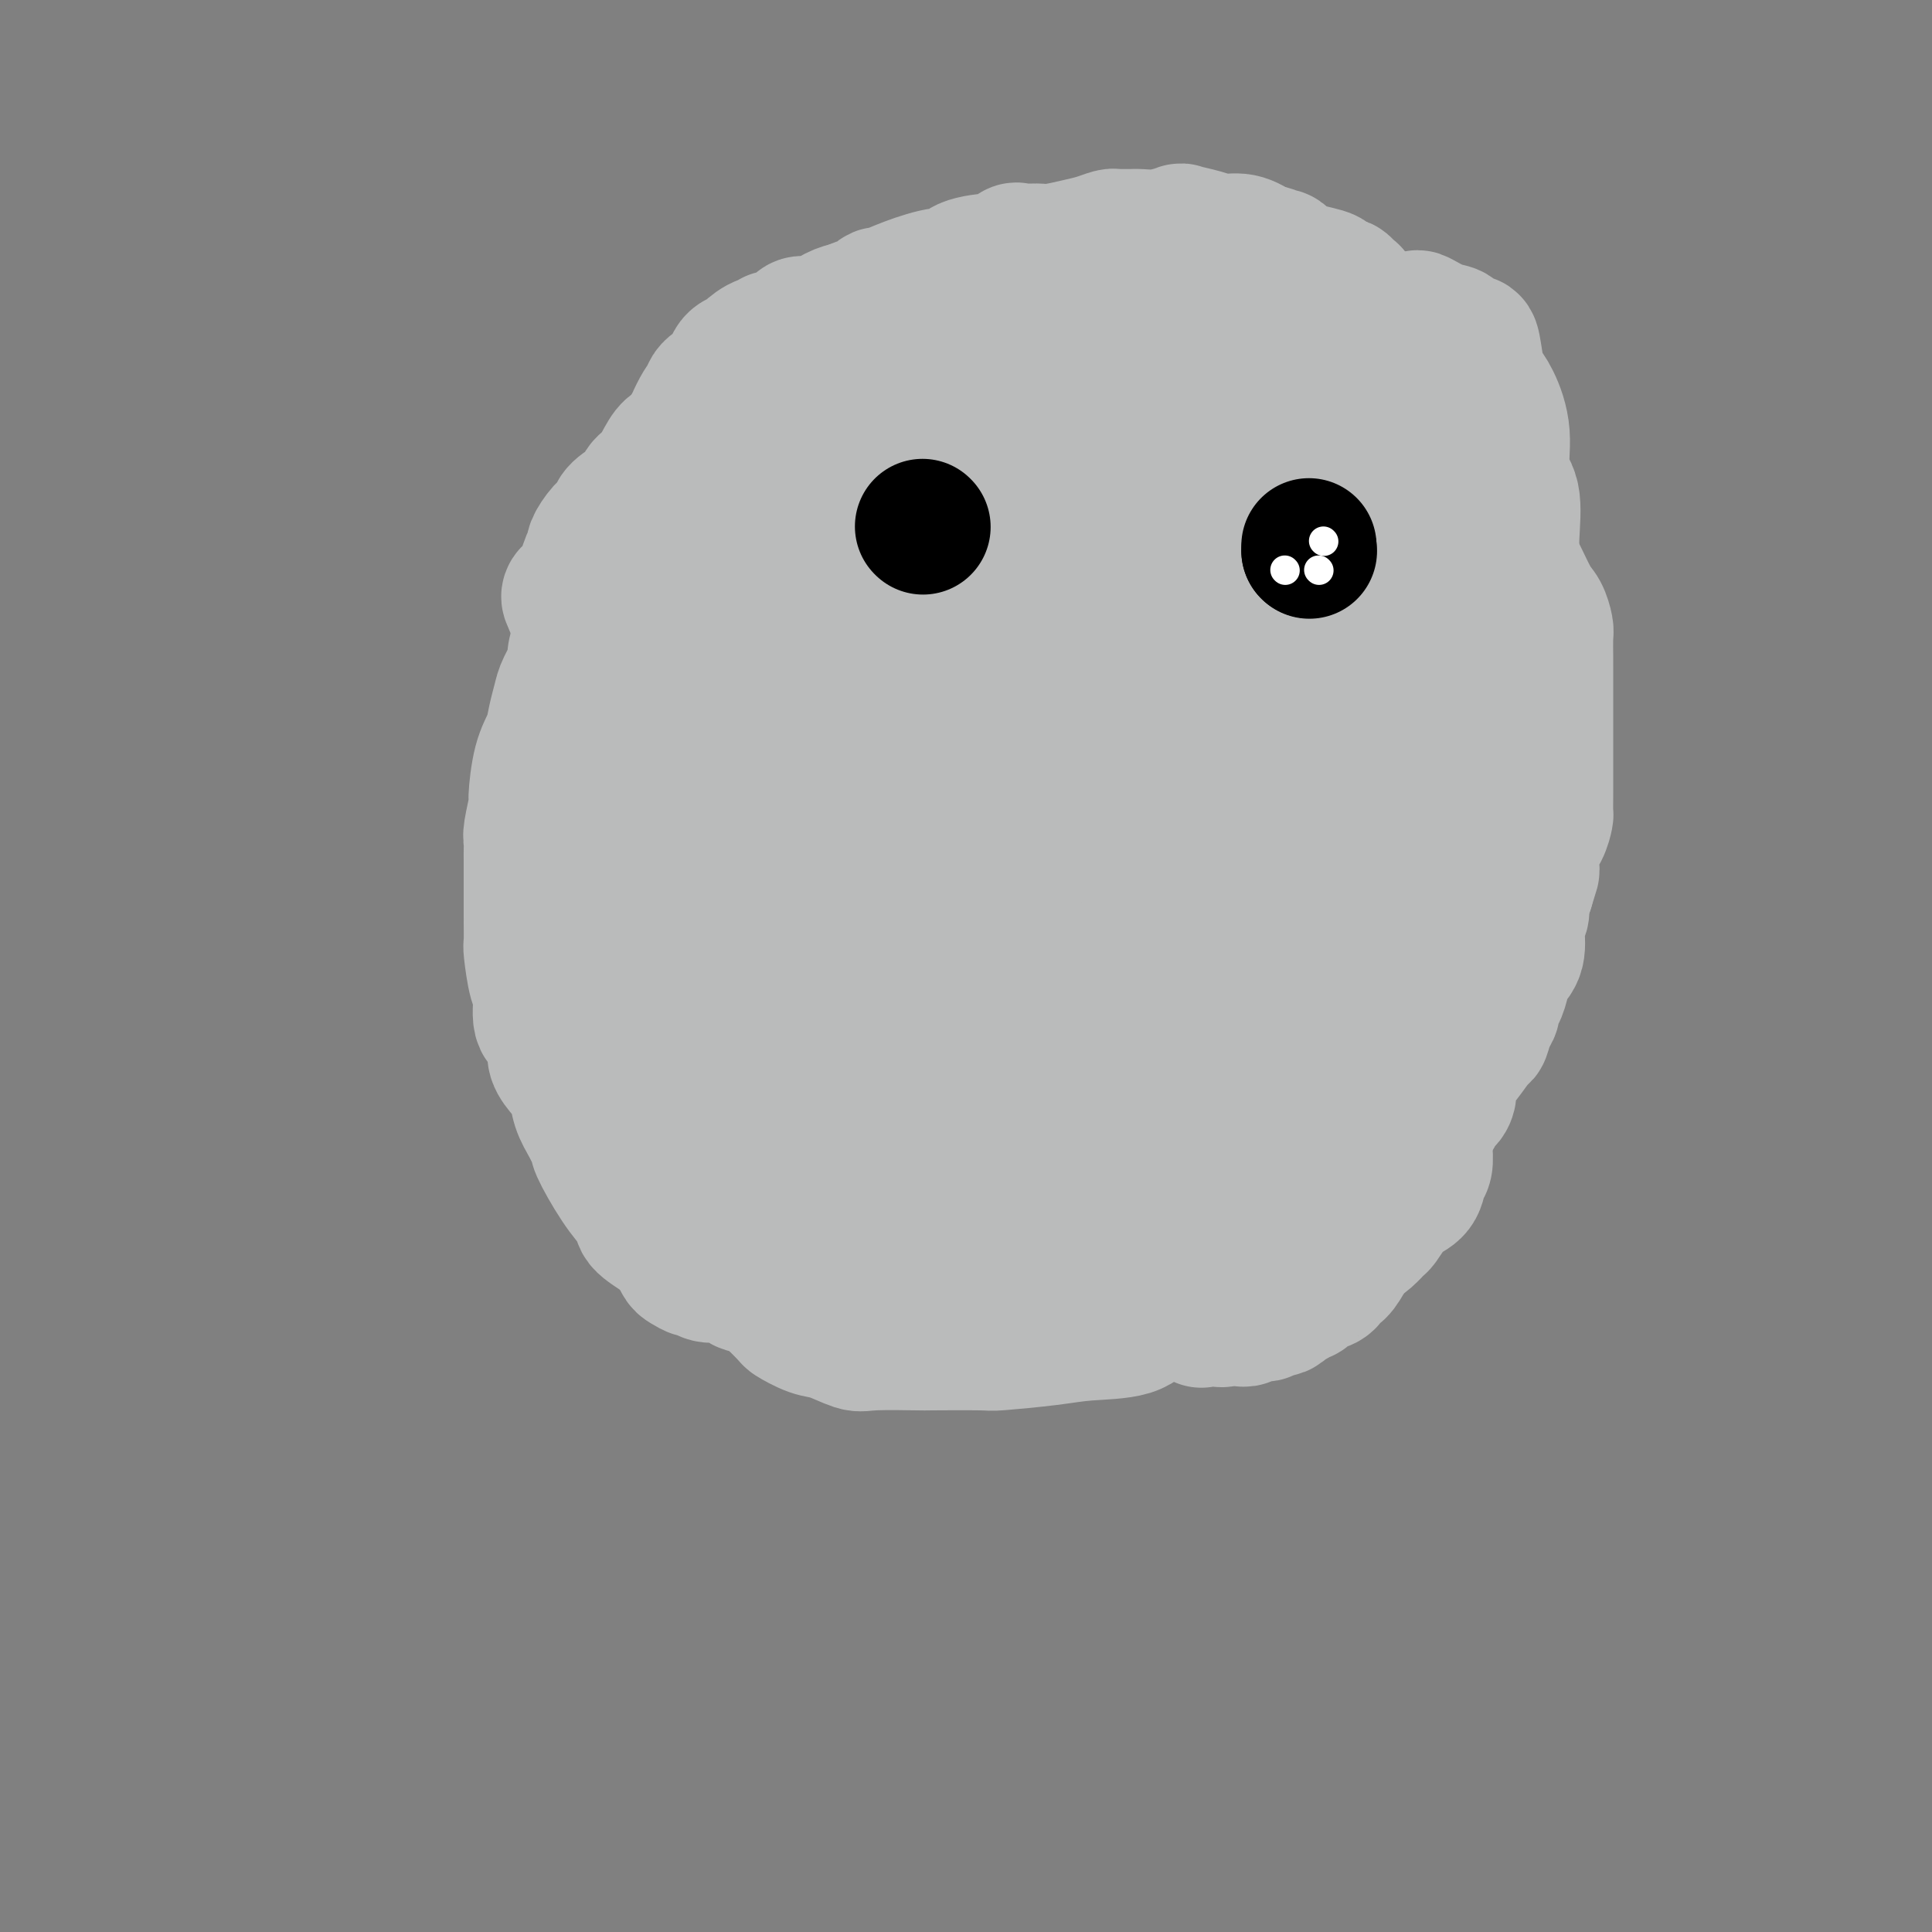 <svg viewBox='0 0 400 400' version='1.1' xmlns='http://www.w3.org/2000/svg' xmlns:xlink='http://www.w3.org/1999/xlink'><rect x="0" y="0" width="400" height="400" fill="#808080" stroke="none"/><g fill='none' stroke='#BABBBB' stroke-width='6' stroke-linecap='round' stroke-linejoin='round'><path d='M228,136c-0.326,0.000 -0.651,0.000 -1,0c-0.349,0.000 -0.720,0.000 -1,0c-0.280,0.000 -0.469,-0.000 -1,0c-0.531,0.000 -1.403,0.000 -2,0c-0.597,0.000 -0.919,0.000 -1,0c-0.081,0.000 0.081,0.000 0,0c-0.081,0.000 -0.403,0.000 -1,0c-0.597,0.000 -1.469,0.000 -2,0c-0.531,0.000 -0.720,0.000 -1,0c-0.280,0.000 -0.652,0.000 -1,0c-0.348,0.000 -0.671,0.000 -1,0c-0.329,-0.000 -0.665,0.000 -1,0'/><path d='M215,136c-2.407,-0.000 -1.924,-0.000 -2,0c-0.076,0.000 -0.712,0.000 -1,0c-0.288,-0.000 -0.228,-0.000 -1,0c-0.772,0.000 -2.375,0.000 -3,0c-0.625,-0.000 -0.272,-0.001 -1,0c-0.728,0.001 -2.537,0.003 -3,0c-0.463,-0.003 0.420,-0.011 0,0c-0.420,0.011 -2.144,0.042 -3,0c-0.856,-0.042 -0.846,-0.155 -1,0c-0.154,0.155 -0.474,0.579 -1,1c-0.526,0.421 -1.258,0.839 -2,1c-0.742,0.161 -1.493,0.064 -2,0c-0.507,-0.064 -0.769,-0.094 -1,0c-0.231,0.094 -0.432,0.311 -1,0c-0.568,-0.311 -1.504,-1.151 -2,-1c-0.496,0.151 -0.552,1.292 -1,2c-0.448,0.708 -1.287,0.982 -2,1c-0.713,0.018 -1.302,-0.220 -2,0c-0.698,0.220 -1.507,0.899 -2,1c-0.493,0.101 -0.670,-0.375 -1,0c-0.330,0.375 -0.814,1.602 -1,2c-0.186,0.398 -0.073,-0.034 0,0c0.073,0.034 0.108,0.534 0,1c-0.108,0.466 -0.358,0.898 -1,1c-0.642,0.102 -1.677,-0.127 -2,0c-0.323,0.127 0.067,0.611 0,1c-0.067,0.389 -0.591,0.683 -1,1c-0.409,0.317 -0.705,0.659 -1,1'/><path d='M177,148c-2.113,1.841 -0.394,0.945 0,1c0.394,0.055 -0.535,1.062 -1,2c-0.465,0.938 -0.464,1.809 -1,2c-0.536,0.191 -1.608,-0.296 -2,0c-0.392,0.296 -0.105,1.374 0,2c0.105,0.626 0.028,0.798 0,1c-0.028,0.202 -0.008,0.433 0,1c0.008,0.567 0.005,1.470 0,2c-0.005,0.530 -0.013,0.687 0,1c0.013,0.313 0.048,0.781 0,1c-0.048,0.219 -0.180,0.188 0,1c0.180,0.812 0.672,2.466 1,3c0.328,0.534 0.492,-0.053 1,0c0.508,0.053 1.361,0.746 2,1c0.639,0.254 1.063,0.068 2,0c0.937,-0.068 2.387,-0.018 3,0c0.613,0.018 0.388,0.005 1,0c0.612,-0.005 2.061,-0.001 3,0c0.939,0.001 1.368,0.000 2,0c0.632,-0.000 1.466,-0.000 2,0c0.534,0.000 0.767,0.000 1,0'/><path d='M191,166c2.987,0.155 1.953,0.041 2,0c0.047,-0.041 1.174,-0.011 2,0c0.826,0.011 1.351,0.003 2,0c0.649,-0.003 1.420,-0.001 2,0c0.580,0.001 0.967,-0.000 1,0c0.033,0.000 -0.289,0.002 0,0c0.289,-0.002 1.190,-0.008 2,0c0.810,0.008 1.530,0.030 2,0c0.470,-0.030 0.692,-0.113 1,0c0.308,0.113 0.703,0.423 1,0c0.297,-0.423 0.498,-1.578 1,-2c0.502,-0.422 1.307,-0.112 2,0c0.693,0.112 1.273,0.026 2,0c0.727,-0.026 1.599,0.007 2,0c0.401,-0.007 0.331,-0.054 1,0c0.669,0.054 2.077,0.210 3,0c0.923,-0.210 1.359,-0.787 2,-1c0.641,-0.213 1.485,-0.061 2,0c0.515,0.061 0.702,0.031 1,0c0.298,-0.031 0.709,-0.061 1,0c0.291,0.061 0.463,0.215 1,0c0.537,-0.215 1.441,-0.800 2,-1c0.559,-0.200 0.775,-0.016 1,0c0.225,0.016 0.459,-0.138 1,0c0.541,0.138 1.388,0.567 2,0c0.612,-0.567 0.990,-2.130 1,-3c0.010,-0.870 -0.348,-1.048 0,-1c0.348,0.048 1.401,0.321 2,0c0.599,-0.321 0.742,-1.234 1,-2c0.258,-0.766 0.629,-1.383 1,-2'/><path d='M235,154c0.931,-1.408 0.757,-0.926 1,-1c0.243,-0.074 0.902,-0.702 1,-1c0.098,-0.298 -0.364,-0.265 0,-1c0.364,-0.735 1.555,-2.237 2,-3c0.445,-0.763 0.144,-0.786 0,-1c-0.144,-0.214 -0.133,-0.618 0,-1c0.133,-0.382 0.386,-0.742 0,-1c-0.386,-0.258 -1.411,-0.413 -2,-1c-0.589,-0.587 -0.740,-1.607 -1,-2c-0.260,-0.393 -0.627,-0.158 -1,0c-0.373,0.158 -0.751,0.238 -1,0c-0.249,-0.238 -0.367,-0.796 -1,-1c-0.633,-0.204 -1.780,-0.055 -2,0c-0.220,0.055 0.487,0.015 0,0c-0.487,-0.015 -2.170,-0.004 -3,0c-0.830,0.004 -0.809,0.001 -1,0c-0.191,-0.001 -0.596,-0.001 -1,0'/><path d='M226,141c-2.244,-0.622 -1.356,-0.178 -1,0c0.356,0.178 0.178,0.089 0,0'/></g>
<g fill='none' stroke='#BABBBB' stroke-width='28' stroke-linecap='round' stroke-linejoin='round'><path d='M245,84c0.000,-0.417 0.000,-0.833 0,-1c0.000,-0.167 0.000,-0.083 0,0'/><path d='M240,83c0.083,0.130 0.166,0.259 0,0c-0.166,-0.259 -0.581,-0.907 -1,-1c-0.419,-0.093 -0.842,0.367 -2,0c-1.158,-0.367 -3.052,-1.563 -4,-2c-0.948,-0.437 -0.952,-0.117 -2,0c-1.048,0.117 -3.142,0.031 -4,0c-0.858,-0.031 -0.481,-0.008 -1,0c-0.519,0.008 -1.933,0.002 -3,0c-1.067,-0.002 -1.788,-0.001 -3,0c-1.212,0.001 -2.916,0.000 -4,0c-1.084,-0.000 -1.549,-0.000 -3,0c-1.451,0.000 -3.889,0.000 -5,0c-1.111,-0.000 -0.896,-0.002 -1,0c-0.104,0.002 -0.527,0.006 -1,0c-0.473,-0.006 -0.997,-0.023 -2,0c-1.003,0.023 -2.487,0.087 -3,0c-0.513,-0.087 -0.055,-0.325 -1,0c-0.945,0.325 -3.292,1.213 -5,2c-1.708,0.787 -2.776,1.471 -4,2c-1.224,0.529 -2.604,0.901 -5,2c-2.396,1.099 -5.809,2.926 -8,4c-2.191,1.074 -3.162,1.396 -5,2c-1.838,0.604 -4.544,1.490 -6,2c-1.456,0.510 -1.664,0.645 -2,1c-0.336,0.355 -0.802,0.928 -1,1c-0.198,0.072 -0.128,-0.359 -1,0c-0.872,0.359 -2.687,1.509 -3,2c-0.313,0.491 0.877,0.325 0,1c-0.877,0.675 -3.822,2.193 -5,3c-1.178,0.807 -0.589,0.904 0,1'/><path d='M155,103c-2.658,2.743 -3.301,5.101 -4,6c-0.699,0.899 -1.452,0.339 -3,2c-1.548,1.661 -3.889,5.542 -5,8c-1.111,2.458 -0.991,3.491 -3,9c-2.009,5.509 -6.146,15.494 -8,20c-1.854,4.506 -1.425,3.534 -2,6c-0.575,2.466 -2.154,8.370 -3,11c-0.846,2.630 -0.959,1.986 -1,4c-0.041,2.014 -0.011,6.684 0,9c0.011,2.316 0.003,2.276 0,4c-0.003,1.724 -0.001,5.213 0,7c0.001,1.787 -0.001,1.873 0,3c0.001,1.127 0.003,3.295 0,5c-0.003,1.705 -0.010,2.946 0,5c0.010,2.054 0.038,4.920 0,7c-0.038,2.080 -0.144,3.374 0,5c0.144,1.626 0.536,3.586 1,6c0.464,2.414 1.001,5.283 1,7c-0.001,1.717 -0.539,2.282 0,4c0.539,1.718 2.156,4.587 3,7c0.844,2.413 0.915,4.368 1,5c0.085,0.632 0.182,-0.061 1,1c0.818,1.061 2.355,3.874 3,5c0.645,1.126 0.397,0.564 1,1c0.603,0.436 2.057,1.871 3,3c0.943,1.129 1.376,1.952 2,2c0.624,0.048 1.441,-0.681 2,0c0.559,0.681 0.861,2.770 2,4c1.139,1.230 3.114,1.600 4,2c0.886,0.400 0.682,0.828 2,2c1.318,1.172 4.159,3.086 7,5'/><path d='M159,268c5.112,4.886 4.391,4.602 5,5c0.609,0.398 2.547,1.480 4,2c1.453,0.520 2.422,0.479 4,1c1.578,0.521 3.765,1.603 5,2c1.235,0.397 1.517,0.107 4,0c2.483,-0.107 7.166,-0.032 9,0c1.834,0.032 0.817,0.019 3,0c2.183,-0.019 7.564,-0.045 10,0c2.436,0.045 1.925,0.160 4,0c2.075,-0.160 6.736,-0.596 10,-1c3.264,-0.404 5.131,-0.778 8,-1c2.869,-0.222 6.739,-0.294 9,-1c2.261,-0.706 2.912,-2.046 5,-3c2.088,-0.954 5.613,-1.522 8,-2c2.387,-0.478 3.635,-0.866 6,-2c2.365,-1.134 5.848,-3.013 8,-4c2.152,-0.987 2.973,-1.081 4,-2c1.027,-0.919 2.261,-2.663 4,-4c1.739,-1.337 3.981,-2.265 5,-3c1.019,-0.735 0.813,-1.275 1,-2c0.187,-0.725 0.768,-1.636 1,-2c0.232,-0.364 0.116,-0.182 0,0'/><path d='M301,193c0.445,-1.542 0.890,-3.084 1,-5c0.110,-1.916 -0.114,-4.206 0,-8c0.114,-3.794 0.566,-9.090 1,-13c0.434,-3.910 0.848,-6.433 1,-9c0.152,-2.567 0.041,-5.180 0,-9c-0.041,-3.820 -0.011,-8.849 0,-12c0.011,-3.151 0.003,-4.425 0,-7c-0.003,-2.575 -0.001,-6.450 0,-8c0.001,-1.550 0.000,-0.775 0,0'/><path d='M293,69c-0.968,0.053 -1.935,0.105 -3,0c-1.065,-0.105 -2.227,-0.368 -4,-1c-1.773,-0.632 -4.157,-1.633 -5,-2c-0.843,-0.367 -0.146,-0.098 -1,0c-0.854,0.098 -3.260,0.026 -5,0c-1.740,-0.026 -2.815,-0.007 -4,0c-1.185,0.007 -2.482,0.002 -3,0c-0.518,-0.002 -0.259,-0.001 0,0'/><path d='M255,68c-0.814,0.296 -1.628,0.593 -2,1c-0.372,0.407 -0.302,0.925 -1,1c-0.698,0.075 -2.164,-0.292 -3,0c-0.836,0.292 -1.044,1.244 -2,2c-0.956,0.756 -2.662,1.316 -4,2c-1.338,0.684 -2.308,1.493 -3,2c-0.692,0.507 -1.106,0.713 -2,1c-0.894,0.287 -2.267,0.655 -3,1c-0.733,0.345 -0.824,0.666 -1,1c-0.176,0.334 -0.437,0.679 -1,1c-0.563,0.321 -1.429,0.616 -2,1c-0.571,0.384 -0.849,0.858 -1,1c-0.151,0.142 -0.177,-0.047 -1,1c-0.823,1.047 -2.443,3.330 -3,4c-0.557,0.670 -0.052,-0.273 0,0c0.052,0.273 -0.349,1.762 -1,3c-0.651,1.238 -1.553,2.225 -2,3c-0.447,0.775 -0.439,1.337 -1,3c-0.561,1.663 -1.690,4.427 -2,6c-0.310,1.573 0.198,1.956 0,3c-0.198,1.044 -1.101,2.750 -2,5c-0.899,2.250 -1.795,5.046 -2,6c-0.205,0.954 0.280,0.067 0,2c-0.280,1.933 -1.326,6.686 -2,9c-0.674,2.314 -0.976,2.188 -1,4c-0.024,1.812 0.228,5.563 0,8c-0.228,2.437 -0.937,3.560 -2,6c-1.063,2.440 -2.478,6.195 -3,9c-0.522,2.805 -0.149,4.658 0,8c0.149,3.342 0.075,8.171 0,13'/><path d='M208,175c-0.179,3.858 -0.626,3.005 0,6c0.626,2.995 2.326,9.840 4,14c1.674,4.160 3.321,5.636 5,8c1.679,2.364 3.391,5.615 4,7c0.609,1.385 0.117,0.905 1,1c0.883,0.095 3.142,0.766 4,1c0.858,0.234 0.314,0.031 1,0c0.686,-0.031 2.601,0.111 4,0c1.399,-0.111 2.281,-0.475 3,-1c0.719,-0.525 1.276,-1.210 3,-3c1.724,-1.790 4.617,-4.686 6,-7c1.383,-2.314 1.257,-4.046 2,-6c0.743,-1.954 2.355,-4.130 3,-5c0.645,-0.870 0.322,-0.435 0,0'/><path d='M228,139c-0.731,-0.730 -1.463,-1.459 -2,-2c-0.537,-0.541 -0.880,-0.893 -2,-1c-1.120,-0.107 -3.016,0.033 -4,0c-0.984,-0.033 -1.055,-0.237 -3,0c-1.945,0.237 -5.765,0.917 -8,2c-2.235,1.083 -2.886,2.571 -5,5c-2.114,2.429 -5.690,5.799 -8,8c-2.310,2.201 -3.355,3.231 -5,7c-1.645,3.769 -3.891,10.276 -5,14c-1.109,3.724 -1.080,4.666 -1,6c0.080,1.334 0.210,3.060 0,4c-0.210,0.940 -0.760,1.095 0,1c0.760,-0.095 2.828,-0.440 5,0c2.172,0.440 4.446,1.664 9,0c4.554,-1.664 11.386,-6.217 15,-8c3.614,-1.783 4.008,-0.796 7,-2c2.992,-1.204 8.581,-4.597 12,-7c3.419,-2.403 4.669,-3.814 7,-6c2.331,-2.186 5.742,-5.145 7,-7c1.258,-1.855 0.364,-2.605 0,-4c-0.364,-1.395 -0.197,-3.436 0,-4c0.197,-0.564 0.425,0.347 0,0c-0.425,-0.347 -1.503,-1.952 -2,-3c-0.497,-1.048 -0.415,-1.539 -3,-4c-2.585,-2.461 -7.839,-6.890 -11,-10c-3.161,-3.110 -4.231,-4.900 -8,-9c-3.769,-4.100 -10.237,-10.511 -15,-15c-4.763,-4.489 -7.821,-7.055 -10,-8c-2.179,-0.945 -3.480,-0.270 -4,0c-0.520,0.270 -0.260,0.135 0,0'/><path d='M194,96c-1.968,-1.261 0.111,-0.415 4,0c3.889,0.415 9.589,0.398 13,0c3.411,-0.398 4.533,-1.179 10,-2c5.467,-0.821 15.280,-1.683 21,-2c5.720,-0.317 7.349,-0.091 8,0c0.651,0.091 0.326,0.045 0,0'/><path d='M286,87c0.318,-0.094 0.635,-0.188 1,0c0.365,0.188 0.777,0.659 1,0c0.223,-0.659 0.258,-2.448 0,-4c-0.258,-1.552 -0.808,-2.869 -1,-4c-0.192,-1.131 -0.028,-2.078 0,-3c0.028,-0.922 -0.082,-1.820 0,-3c0.082,-1.180 0.355,-2.641 0,-4c-0.355,-1.359 -1.338,-2.616 -2,-3c-0.662,-0.384 -1.004,0.106 -1,0c0.004,-0.106 0.353,-0.806 0,-1c-0.353,-0.194 -1.408,0.119 -2,0c-0.592,-0.119 -0.720,-0.672 -1,-1c-0.280,-0.328 -0.710,-0.433 -2,-1c-1.290,-0.567 -3.439,-1.595 -4,-2c-0.561,-0.405 0.468,-0.185 0,0c-0.468,0.185 -2.431,0.337 -4,0c-1.569,-0.337 -2.745,-1.162 -4,-2c-1.255,-0.838 -2.591,-1.687 -4,-2c-1.409,-0.313 -2.892,-0.089 -4,0c-1.108,0.089 -1.840,0.042 -2,0c-0.160,-0.042 0.254,-0.078 0,0c-0.254,0.078 -1.175,0.270 -3,0c-1.825,-0.270 -4.555,-1.000 -6,-1c-1.445,0.000 -1.604,0.732 -2,1c-0.396,0.268 -1.030,0.072 -2,0c-0.970,-0.072 -2.277,-0.021 -3,0c-0.723,0.021 -0.861,0.010 -1,0'/><path d='M240,57c-3.608,0.000 -1.128,0.000 -1,0c0.128,-0.000 -2.097,-0.001 -3,0c-0.903,0.001 -0.485,0.003 -1,0c-0.515,-0.003 -1.962,-0.012 -3,0c-1.038,0.012 -1.665,0.046 -2,0c-0.335,-0.046 -0.377,-0.171 -1,0c-0.623,0.171 -1.825,0.637 -3,1c-1.175,0.363 -2.321,0.624 -3,1c-0.679,0.376 -0.890,0.868 -2,1c-1.110,0.132 -3.118,-0.098 -4,0c-0.882,0.098 -0.638,0.522 -1,1c-0.362,0.478 -1.331,1.010 -2,1c-0.669,-0.010 -1.038,-0.561 -2,0c-0.962,0.561 -2.517,2.232 -3,3c-0.483,0.768 0.106,0.631 -1,1c-1.106,0.369 -3.906,1.245 -6,2c-2.094,0.755 -3.481,1.389 -5,2c-1.519,0.611 -3.169,1.198 -4,2c-0.831,0.802 -0.844,1.819 -2,2c-1.156,0.181 -3.455,-0.475 -5,0c-1.545,0.475 -2.338,2.081 -4,3c-1.662,0.919 -4.195,1.152 -6,2c-1.805,0.848 -2.884,2.311 -4,3c-1.116,0.689 -2.270,0.603 -3,1c-0.730,0.397 -1.036,1.275 -1,2c0.036,0.725 0.412,1.296 0,2c-0.412,0.704 -1.613,1.539 -2,2c-0.387,0.461 0.041,0.546 0,1c-0.041,0.454 -0.549,1.276 -1,2c-0.451,0.724 -0.843,1.350 -1,2c-0.157,0.650 -0.078,1.325 0,2'/><path d='M164,96c-1.016,2.054 -1.056,0.688 -1,1c0.056,0.312 0.208,2.302 0,3c-0.208,0.698 -0.778,0.102 -1,1c-0.222,0.898 -0.098,3.288 0,5c0.098,1.712 0.170,2.745 0,4c-0.170,1.255 -0.581,2.733 -1,4c-0.419,1.267 -0.844,2.325 -1,4c-0.156,1.675 -0.042,3.968 0,6c0.042,2.032 0.011,3.805 0,5c-0.011,1.195 -0.003,1.814 0,3c0.003,1.186 0.001,2.940 0,4c-0.001,1.060 -0.000,1.427 0,2c0.000,0.573 0.000,1.351 0,2c-0.000,0.649 -0.000,1.168 0,2c0.000,0.832 0.001,1.978 0,4c-0.001,2.022 -0.003,4.922 0,7c0.003,2.078 0.011,3.336 0,5c-0.011,1.664 -0.039,3.734 0,6c0.039,2.266 0.147,4.727 0,7c-0.147,2.273 -0.550,4.358 0,7c0.550,2.642 2.053,5.840 3,8c0.947,2.160 1.338,3.283 2,5c0.662,1.717 1.596,4.029 2,5c0.404,0.971 0.278,0.600 1,1c0.722,0.400 2.294,1.570 3,2c0.706,0.430 0.547,0.120 1,0c0.453,-0.120 1.516,-0.052 2,0c0.484,0.052 0.387,0.086 2,-1c1.613,-1.086 4.934,-3.292 7,-5c2.066,-1.708 2.876,-2.916 4,-5c1.124,-2.084 2.562,-5.042 4,-8'/><path d='M191,180c1.282,-2.631 0.487,-2.708 1,-6c0.513,-3.292 2.333,-9.798 3,-14c0.667,-4.202 0.179,-6.100 0,-10c-0.179,-3.900 -0.051,-9.802 0,-14c0.051,-4.198 0.023,-6.694 0,-9c-0.023,-2.306 -0.043,-4.424 0,-6c0.043,-1.576 0.147,-2.610 0,-3c-0.147,-0.390 -0.546,-0.134 -1,0c-0.454,0.134 -0.963,0.148 -2,0c-1.037,-0.148 -2.601,-0.459 -4,0c-1.399,0.459 -2.634,1.687 -5,3c-2.366,1.313 -5.863,2.711 -8,4c-2.137,1.289 -2.913,2.470 -4,4c-1.087,1.530 -2.486,3.409 -3,5c-0.514,1.591 -0.145,2.894 0,4c0.145,1.106 0.065,2.014 0,3c-0.065,0.986 -0.116,2.050 0,4c0.116,1.950 0.399,4.787 0,6c-0.399,1.213 -1.479,0.802 0,2c1.479,1.198 5.519,4.006 7,5c1.481,0.994 0.403,0.174 2,0c1.597,-0.174 5.868,0.297 8,0c2.132,-0.297 2.127,-1.360 3,-2c0.873,-0.640 2.626,-0.855 4,-3c1.374,-2.145 2.368,-6.221 3,-9c0.632,-2.779 0.901,-4.260 1,-8c0.099,-3.740 0.027,-9.738 0,-13c-0.027,-3.262 -0.008,-3.789 0,-7c0.008,-3.211 0.004,-9.105 0,-15'/><path d='M196,101c0.070,-6.782 0.245,-6.237 0,-9c-0.245,-2.763 -0.911,-8.835 -1,-12c-0.089,-3.165 0.399,-3.423 0,-4c-0.399,-0.577 -1.686,-1.473 -2,-2c-0.314,-0.527 0.346,-0.684 0,-1c-0.346,-0.316 -1.698,-0.789 -2,-1c-0.302,-0.211 0.445,-0.160 0,0c-0.445,0.160 -2.083,0.429 -3,1c-0.917,0.571 -1.115,1.444 -2,2c-0.885,0.556 -2.458,0.795 -3,1c-0.542,0.205 -0.054,0.376 -1,4c-0.946,3.624 -3.327,10.703 -5,15c-1.673,4.297 -2.638,5.813 -3,6c-0.362,0.187 -0.120,-0.956 0,1c0.120,1.956 0.118,7.009 -1,12c-1.118,4.991 -3.353,9.918 -4,13c-0.647,3.082 0.294,4.318 -1,8c-1.294,3.682 -4.824,9.809 -6,13c-1.176,3.191 -0.000,3.444 0,5c0.000,1.556 -1.176,4.414 -2,6c-0.824,1.586 -1.294,1.899 -2,3c-0.706,1.101 -1.646,2.990 -2,4c-0.354,1.010 -0.123,1.141 0,1c0.123,-0.141 0.136,-0.553 0,0c-0.136,0.553 -0.421,2.072 -1,3c-0.579,0.928 -1.451,1.265 -2,2c-0.549,0.735 -0.774,1.867 -1,3'/><path d='M152,175c-2.694,6.800 -1.430,3.801 -1,3c0.430,-0.801 0.024,0.596 0,2c-0.024,1.404 0.334,2.814 0,4c-0.334,1.186 -1.358,2.147 -2,3c-0.642,0.853 -0.900,1.596 -1,2c-0.100,0.404 -0.043,0.467 0,1c0.043,0.533 0.070,1.536 0,2c-0.070,0.464 -0.239,0.390 0,1c0.239,0.610 0.885,1.904 1,3c0.115,1.096 -0.302,1.992 0,3c0.302,1.008 1.325,2.126 2,3c0.675,0.874 1.004,1.502 1,2c-0.004,0.498 -0.341,0.865 0,1c0.341,0.135 1.361,0.036 2,0c0.639,-0.036 0.897,-0.010 1,-1c0.103,-0.990 0.052,-2.995 0,-5'/><path d='M155,199c0.961,-2.861 1.865,-7.013 3,-10c1.135,-2.987 2.501,-4.808 3,-7c0.499,-2.192 0.129,-4.755 0,-8c-0.129,-3.245 -0.018,-7.171 0,-10c0.018,-2.829 -0.056,-4.560 0,-6c0.056,-1.440 0.242,-2.588 0,-5c-0.242,-2.412 -0.914,-6.086 -1,-8c-0.086,-1.914 0.412,-2.068 0,-5c-0.412,-2.932 -1.734,-8.643 -2,-11c-0.266,-2.357 0.524,-1.361 0,-1c-0.524,0.361 -2.364,0.086 -3,0c-0.636,-0.086 -0.070,0.018 0,0c0.070,-0.018 -0.357,-0.158 -1,0c-0.643,0.158 -1.503,0.615 -2,1c-0.497,0.385 -0.630,0.700 -1,1c-0.370,0.300 -0.978,0.585 -1,1c-0.022,0.415 0.541,0.960 0,2c-0.541,1.040 -2.187,2.576 -3,3c-0.813,0.424 -0.792,-0.264 -1,0c-0.208,0.264 -0.644,1.480 -1,2c-0.356,0.520 -0.631,0.343 -1,1c-0.369,0.657 -0.831,2.149 -1,3c-0.169,0.851 -0.045,1.062 0,2c0.045,0.938 0.012,2.602 0,4c-0.012,1.398 -0.003,2.530 0,5c0.003,2.470 0.001,6.277 0,9c-0.001,2.723 -0.000,4.361 0,6'/><path d='M143,168c0.001,6.291 0.004,9.019 0,12c-0.004,2.981 -0.015,6.217 0,9c0.015,2.783 0.057,5.114 0,7c-0.057,1.886 -0.212,3.328 0,5c0.212,1.672 0.792,3.574 1,5c0.208,1.426 0.046,2.378 0,4c-0.046,1.622 0.025,3.916 0,5c-0.025,1.084 -0.146,0.960 0,1c0.146,0.040 0.561,0.244 1,1c0.439,0.756 0.904,2.064 1,3c0.096,0.936 -0.178,1.499 0,2c0.178,0.501 0.806,0.939 1,2c0.194,1.061 -0.046,2.747 0,4c0.046,1.253 0.379,2.075 1,3c0.621,0.925 1.532,1.952 2,3c0.468,1.048 0.494,2.116 1,3c0.506,0.884 1.491,1.586 2,2c0.509,0.414 0.542,0.542 2,2c1.458,1.458 4.343,4.247 6,6c1.657,1.753 2.087,2.470 3,3c0.913,0.530 2.310,0.874 3,1c0.690,0.126 0.673,0.035 1,0c0.327,-0.035 0.998,-0.013 2,0c1.002,0.013 2.335,0.018 3,0c0.665,-0.018 0.661,-0.060 1,0c0.339,0.060 1.019,0.220 2,0c0.981,-0.220 2.263,-0.822 3,-1c0.737,-0.178 0.929,0.067 2,0c1.071,-0.067 3.020,-0.448 5,-1c1.980,-0.552 3.990,-1.276 6,-2'/><path d='M192,247c5.259,-0.785 5.906,-0.746 8,-1c2.094,-0.254 5.634,-0.800 8,-1c2.366,-0.200 3.559,-0.056 5,0c1.441,0.056 3.129,0.022 4,0c0.871,-0.022 0.923,-0.032 1,0c0.077,0.032 0.177,0.106 1,0c0.823,-0.106 2.368,-0.391 3,-1c0.632,-0.609 0.351,-1.542 1,-2c0.649,-0.458 2.226,-0.440 3,-1c0.774,-0.560 0.743,-1.697 1,-2c0.257,-0.303 0.800,0.228 1,0c0.200,-0.228 0.055,-1.216 0,-2c-0.055,-0.784 -0.019,-1.366 0,-2c0.019,-0.634 0.023,-1.322 0,-2c-0.023,-0.678 -0.072,-1.347 0,-2c0.072,-0.653 0.263,-1.291 0,-3c-0.263,-1.709 -0.982,-4.491 -2,-7c-1.018,-2.509 -2.336,-4.745 -4,-7c-1.664,-2.255 -3.674,-4.527 -5,-6c-1.326,-1.473 -1.969,-2.145 -3,-3c-1.031,-0.855 -2.452,-1.891 -4,-3c-1.548,-1.109 -3.223,-2.290 -4,-3c-0.777,-0.710 -0.656,-0.950 -1,-1c-0.344,-0.050 -1.154,0.090 -1,0c0.154,-0.090 1.272,-0.409 0,0c-1.272,0.409 -4.935,1.545 -7,2c-2.065,0.455 -2.533,0.227 -3,0'/><path d='M194,200c-2.668,0.628 -3.337,1.698 -4,2c-0.663,0.302 -1.320,-0.164 -2,0c-0.680,0.164 -1.385,0.958 -4,2c-2.615,1.042 -7.142,2.333 -9,3c-1.858,0.667 -1.048,0.712 -1,1c0.048,0.288 -0.666,0.820 -2,2c-1.334,1.180 -3.287,3.007 -4,4c-0.713,0.993 -0.186,1.152 0,1c0.186,-0.152 0.029,-0.615 0,0c-0.029,0.615 0.068,2.308 0,3c-0.068,0.692 -0.303,0.384 0,1c0.303,0.616 1.143,2.157 2,3c0.857,0.843 1.730,0.989 3,2c1.270,1.011 2.936,2.888 5,5c2.064,2.112 4.525,4.461 7,6c2.475,1.539 4.963,2.269 7,3c2.037,0.731 3.621,1.462 5,2c1.379,0.538 2.551,0.883 4,1c1.449,0.117 3.175,0.008 4,0c0.825,-0.008 0.750,0.087 1,0c0.250,-0.087 0.826,-0.354 1,-1c0.174,-0.646 -0.053,-1.670 0,-2c0.053,-0.330 0.386,0.034 0,-1c-0.386,-1.034 -1.490,-3.465 -2,-4c-0.510,-0.535 -0.425,0.826 -1,0c-0.575,-0.826 -1.809,-3.838 -2,-5c-0.191,-1.162 0.660,-0.475 -1,-1c-1.660,-0.525 -5.830,-2.263 -10,-4'/><path d='M191,223c-2.830,-0.717 -4.404,-0.009 -5,0c-0.596,0.009 -0.215,-0.680 -1,-1c-0.785,-0.320 -2.735,-0.271 -4,0c-1.265,0.271 -1.844,0.765 -2,1c-0.156,0.235 0.110,0.210 2,1c1.890,0.790 5.403,2.394 10,4c4.597,1.606 10.279,3.214 16,4c5.721,0.786 11.481,0.751 15,1c3.519,0.249 4.798,0.783 6,1c1.202,0.217 2.329,0.117 3,0c0.671,-0.117 0.886,-0.252 1,0c0.114,0.252 0.127,0.892 -1,2c-1.127,1.108 -3.394,2.685 -6,4c-2.606,1.315 -5.552,2.369 -8,4c-2.448,1.631 -4.399,3.837 -6,5c-1.601,1.163 -2.852,1.281 -4,2c-1.148,0.719 -2.194,2.040 -3,3c-0.806,0.960 -1.373,1.560 -2,2c-0.627,0.440 -1.313,0.720 -2,1'/><path d='M200,257c-4.765,3.439 -1.179,0.535 0,0c1.179,-0.535 -0.049,1.299 -1,2c-0.951,0.701 -1.623,0.268 -2,0c-0.377,-0.268 -0.458,-0.371 -1,0c-0.542,0.371 -1.547,1.217 -2,2c-0.453,0.783 -0.356,1.502 0,2c0.356,0.498 0.971,0.774 1,1c0.029,0.226 -0.526,0.400 1,1c1.526,0.600 5.134,1.625 8,2c2.866,0.375 4.989,0.102 7,0c2.011,-0.102 3.908,-0.031 6,0c2.092,0.031 4.379,0.022 6,0c1.621,-0.022 2.576,-0.058 3,0c0.424,0.058 0.315,0.210 1,0c0.685,-0.210 2.162,-0.782 3,-1c0.838,-0.218 1.036,-0.082 1,0c-0.036,0.082 -0.305,0.110 0,0c0.305,-0.110 1.185,-0.359 2,-1c0.815,-0.641 1.566,-1.672 2,-2c0.434,-0.328 0.553,0.049 1,0c0.447,-0.049 1.224,-0.525 2,-1'/><path d='M238,262c2.140,-0.710 1.491,0.016 2,0c0.509,-0.016 2.177,-0.774 3,-1c0.823,-0.226 0.802,0.081 1,0c0.198,-0.081 0.615,-0.550 1,-1c0.385,-0.450 0.737,-0.880 1,-1c0.263,-0.120 0.438,0.069 1,0c0.562,-0.069 1.511,-0.396 2,-1c0.489,-0.604 0.517,-1.487 1,-2c0.483,-0.513 1.421,-0.658 2,-1c0.579,-0.342 0.801,-0.883 1,-1c0.199,-0.117 0.377,0.190 1,0c0.623,-0.190 1.693,-0.877 2,-1c0.307,-0.123 -0.149,0.317 1,0c1.149,-0.317 3.903,-1.392 5,-2c1.097,-0.608 0.535,-0.751 1,-1c0.465,-0.249 1.955,-0.605 3,-1c1.045,-0.395 1.646,-0.827 2,-1c0.354,-0.173 0.463,-0.085 1,0c0.537,0.085 1.504,0.168 2,0c0.496,-0.168 0.521,-0.589 1,-1c0.479,-0.411 1.413,-0.814 2,-1c0.587,-0.186 0.826,-0.154 1,0c0.174,0.154 0.284,0.431 1,0c0.716,-0.431 2.037,-1.568 3,-2c0.963,-0.432 1.567,-0.157 2,0c0.433,0.157 0.693,0.196 1,0c0.307,-0.196 0.659,-0.627 1,-1c0.341,-0.373 0.670,-0.686 1,-1'/><path d='M284,242c7.496,-3.506 3.237,-2.273 2,-2c-1.237,0.273 0.547,-0.416 1,-1c0.453,-0.584 -0.425,-1.063 0,-2c0.425,-0.937 2.151,-2.333 3,-3c0.849,-0.667 0.819,-0.604 1,-1c0.181,-0.396 0.573,-1.251 1,-2c0.427,-0.749 0.888,-1.392 1,-2c0.112,-0.608 -0.125,-1.180 0,-2c0.125,-0.820 0.613,-1.888 1,-3c0.387,-1.112 0.674,-2.268 1,-3c0.326,-0.732 0.692,-1.039 1,-2c0.308,-0.961 0.560,-2.576 1,-4c0.440,-1.424 1.070,-2.657 2,-4c0.930,-1.343 2.161,-2.797 3,-4c0.839,-1.203 1.285,-2.156 2,-4c0.715,-1.844 1.698,-4.580 2,-6c0.302,-1.420 -0.079,-1.523 0,-2c0.079,-0.477 0.617,-1.328 1,-2c0.383,-0.672 0.610,-1.166 1,-2c0.390,-0.834 0.941,-2.007 1,-3c0.059,-0.993 -0.376,-1.807 0,-3c0.376,-1.193 1.563,-2.767 2,-4c0.437,-1.233 0.125,-2.126 0,-3c-0.125,-0.874 -0.062,-1.730 0,-3c0.062,-1.270 0.122,-2.955 0,-4c-0.122,-1.045 -0.425,-1.451 0,-3c0.425,-1.549 1.578,-4.241 2,-6c0.422,-1.759 0.113,-2.585 0,-4c-0.113,-1.415 -0.030,-3.419 0,-5c0.030,-1.581 0.009,-2.737 0,-4c-0.009,-1.263 -0.004,-2.631 0,-4'/><path d='M313,145c0.619,-7.296 0.166,-4.035 0,-4c-0.166,0.035 -0.045,-3.155 0,-5c0.045,-1.845 0.014,-2.346 0,-5c-0.014,-2.654 -0.012,-7.462 0,-10c0.012,-2.538 0.033,-2.805 0,-4c-0.033,-1.195 -0.120,-3.317 0,-6c0.120,-2.683 0.446,-5.927 0,-8c-0.446,-2.073 -1.663,-2.974 -2,-5c-0.337,-2.026 0.208,-5.177 0,-8c-0.208,-2.823 -1.168,-5.317 -2,-7c-0.832,-1.683 -1.536,-2.554 -2,-3c-0.464,-0.446 -0.686,-0.466 -1,-2c-0.314,-1.534 -0.718,-4.581 -1,-6c-0.282,-1.419 -0.440,-1.211 -1,-1c-0.560,0.211 -1.520,0.424 -2,0c-0.480,-0.424 -0.478,-1.487 -1,-2c-0.522,-0.513 -1.566,-0.477 -3,-1c-1.434,-0.523 -3.258,-1.604 -4,-2c-0.742,-0.396 -0.402,-0.108 -1,0c-0.598,0.108 -2.134,0.037 -3,0c-0.866,-0.037 -1.063,-0.041 -2,0c-0.937,0.041 -2.613,0.126 -4,0c-1.387,-0.126 -2.485,-0.464 -4,0c-1.515,0.464 -3.446,1.728 -5,3c-1.554,1.272 -2.731,2.550 -3,3c-0.269,0.450 0.371,0.073 -1,1c-1.371,0.927 -4.754,3.160 -7,5c-2.246,1.840 -3.355,3.287 -5,6c-1.645,2.713 -3.828,6.692 -5,9c-1.172,2.308 -1.335,2.945 -2,5c-0.665,2.055 -1.833,5.527 -3,9'/><path d='M249,107c-1.773,3.953 -1.207,2.336 -1,5c0.207,2.664 0.053,9.610 0,14c-0.053,4.390 -0.005,6.223 0,11c0.005,4.777 -0.033,12.496 0,17c0.033,4.504 0.138,5.793 1,7c0.862,1.207 2.480,2.333 3,3c0.520,0.667 -0.060,0.877 0,1c0.060,0.123 0.759,0.159 1,0c0.241,-0.159 0.025,-0.515 0,-1c-0.025,-0.485 0.143,-1.100 1,-2c0.857,-0.900 2.405,-2.085 3,-3c0.595,-0.915 0.236,-1.559 0,-4c-0.236,-2.441 -0.351,-6.678 0,-9c0.351,-2.322 1.167,-2.728 2,-8c0.833,-5.272 1.682,-15.411 2,-20c0.318,-4.589 0.106,-3.630 0,-5c-0.106,-1.370 -0.105,-5.069 0,-7c0.105,-1.931 0.315,-2.094 0,-2c-0.315,0.094 -1.155,0.445 -2,0c-0.845,-0.445 -1.694,-1.685 -3,-3c-1.306,-1.315 -3.068,-2.706 -4,-3c-0.932,-0.294 -1.033,0.509 -2,0c-0.967,-0.509 -2.799,-2.329 -4,-3c-1.201,-0.671 -1.772,-0.192 -2,0c-0.228,0.192 -0.114,0.096 0,0'/><path d='M244,95c-3.310,-1.749 -3.086,-0.620 -3,0c0.086,0.620 0.034,0.732 -1,1c-1.034,0.268 -3.052,0.692 -5,2c-1.948,1.308 -3.828,3.500 -5,5c-1.172,1.500 -1.635,2.307 -2,3c-0.365,0.693 -0.632,1.271 -1,2c-0.368,0.729 -0.837,1.607 -1,4c-0.163,2.393 -0.022,6.299 0,9c0.022,2.701 -0.077,4.196 0,6c0.077,1.804 0.328,3.916 0,5c-0.328,1.084 -1.235,1.139 0,2c1.235,0.861 4.613,2.529 6,3c1.387,0.471 0.783,-0.255 2,0c1.217,0.255 4.256,1.492 6,2c1.744,0.508 2.195,0.286 3,0c0.805,-0.286 1.964,-0.637 3,-1c1.036,-0.363 1.948,-0.738 3,-1c1.052,-0.262 2.243,-0.412 3,-1c0.757,-0.588 1.080,-1.613 2,-3c0.920,-1.387 2.439,-3.136 3,-4c0.561,-0.864 0.165,-0.841 1,-2c0.835,-1.159 2.900,-3.498 4,-5c1.100,-1.502 1.236,-2.165 2,-4c0.764,-1.835 2.156,-4.841 3,-7c0.844,-2.159 1.139,-3.472 2,-5c0.861,-1.528 2.287,-3.271 3,-4c0.713,-0.729 0.713,-0.444 1,-1c0.287,-0.556 0.860,-1.953 1,-3c0.140,-1.047 -0.155,-1.743 0,-2c0.155,-0.257 0.758,-0.073 1,0c0.242,0.073 0.121,0.037 0,0'/><path d='M275,96c3.512,-6.519 0.791,-2.818 0,-2c-0.791,0.818 0.348,-1.248 1,-2c0.652,-0.752 0.817,-0.191 1,0c0.183,0.191 0.384,0.013 1,0c0.616,-0.013 1.647,0.138 2,0c0.353,-0.138 0.028,-0.567 1,0c0.972,0.567 3.241,2.128 4,3c0.759,0.872 0.007,1.054 0,1c-0.007,-0.054 0.730,-0.345 1,0c0.270,0.345 0.072,1.325 0,2c-0.072,0.675 -0.020,1.044 0,3c0.020,1.956 0.006,5.501 0,9c-0.006,3.499 -0.005,6.954 0,9c0.005,2.046 0.015,2.684 0,4c-0.015,1.316 -0.056,3.312 0,5c0.056,1.688 0.207,3.070 0,4c-0.207,0.930 -0.774,1.409 -1,2c-0.226,0.591 -0.113,1.296 0,2'/><path d='M285,136c-0.389,5.770 -0.861,1.195 -1,0c-0.139,-1.195 0.056,0.992 0,2c-0.056,1.008 -0.364,0.839 -1,2c-0.636,1.161 -1.600,3.654 -2,5c-0.400,1.346 -0.237,1.546 -1,3c-0.763,1.454 -2.453,4.164 -3,6c-0.547,1.836 0.050,2.799 0,4c-0.050,1.201 -0.747,2.641 -1,4c-0.253,1.359 -0.061,2.637 0,5c0.061,2.363 -0.007,5.810 0,8c0.007,2.190 0.089,3.122 0,5c-0.089,1.878 -0.350,4.700 -1,7c-0.650,2.300 -1.690,4.076 -2,6c-0.310,1.924 0.109,3.996 0,6c-0.109,2.004 -0.746,3.941 -1,6c-0.254,2.059 -0.124,4.240 0,6c0.124,1.760 0.242,3.100 0,4c-0.242,0.900 -0.843,1.359 -1,2c-0.157,0.641 0.130,1.464 0,2c-0.130,0.536 -0.677,0.786 -1,1c-0.323,0.214 -0.424,0.392 -1,1c-0.576,0.608 -1.629,1.648 -2,2c-0.371,0.352 -0.059,0.017 -1,1c-0.941,0.983 -3.133,3.283 -4,4c-0.867,0.717 -0.408,-0.148 -1,0c-0.592,0.148 -2.236,1.309 -3,2c-0.764,0.691 -0.647,0.912 -1,1c-0.353,0.088 -1.177,0.044 -2,0'/><path d='M255,231c-2.688,1.822 -1.407,0.379 -1,0c0.407,-0.379 -0.061,0.308 -1,0c-0.939,-0.308 -2.350,-1.609 -4,-4c-1.650,-2.391 -3.538,-5.871 -5,-8c-1.462,-2.129 -2.496,-2.907 -3,-7c-0.504,-4.093 -0.476,-11.500 -1,-15c-0.524,-3.500 -1.600,-3.093 -2,-4c-0.400,-0.907 -0.124,-3.129 0,-4c0.124,-0.871 0.097,-0.392 0,-1c-0.097,-0.608 -0.265,-2.303 0,-3c0.265,-0.697 0.962,-0.395 2,-1c1.038,-0.605 2.418,-2.117 3,-3c0.582,-0.883 0.367,-1.136 1,-2c0.633,-0.864 2.116,-2.341 3,-3c0.884,-0.659 1.171,-0.502 2,-1c0.829,-0.498 2.202,-1.650 3,-2c0.798,-0.350 1.022,0.104 1,0c-0.022,-0.104 -0.292,-0.765 0,-1c0.292,-0.235 1.144,-0.044 2,0c0.856,0.044 1.715,-0.060 2,0c0.285,0.060 -0.004,0.282 0,1c0.004,0.718 0.302,1.931 1,3c0.698,1.069 1.795,1.994 3,4c1.205,2.006 2.519,5.093 3,8c0.481,2.907 0.129,5.632 0,8c-0.129,2.368 -0.035,4.377 0,6c0.035,1.623 0.009,2.860 0,4c-0.009,1.140 -0.003,2.183 0,3c0.003,0.817 0.001,1.409 0,2'/><path d='M264,211c-0.110,3.592 -0.386,1.071 -1,0c-0.614,-1.071 -1.566,-0.691 -3,0c-1.434,0.691 -3.350,1.694 -5,2c-1.650,0.306 -3.033,-0.083 -4,0c-0.967,0.083 -1.519,0.639 -2,1c-0.481,0.361 -0.893,0.529 -1,0c-0.107,-0.529 0.089,-1.753 0,-3c-0.089,-1.247 -0.463,-2.515 -2,-7c-1.537,-4.485 -4.237,-12.186 -5,-17c-0.763,-4.814 0.412,-6.742 0,-11c-0.412,-4.258 -2.411,-10.846 -3,-14c-0.589,-3.154 0.230,-2.873 0,-5c-0.230,-2.127 -1.511,-6.661 -2,-9c-0.489,-2.339 -0.186,-2.483 0,-3c0.186,-0.517 0.256,-1.407 0,-2c-0.256,-0.593 -0.838,-0.891 -1,-1c-0.162,-0.109 0.097,-0.031 0,0c-0.097,0.031 -0.548,0.016 -1,0'/><path d='M234,142c-2.271,-11.131 -0.950,-2.960 -1,0c-0.050,2.960 -1.471,0.708 -2,0c-0.529,-0.708 -0.165,0.128 0,1c0.165,0.872 0.133,1.780 0,2c-0.133,0.220 -0.365,-0.249 -1,0c-0.635,0.249 -1.673,1.216 -2,2c-0.327,0.784 0.056,1.383 0,2c-0.056,0.617 -0.551,1.250 -1,2c-0.449,0.750 -0.852,1.616 -1,2c-0.148,0.384 -0.042,0.288 0,1c0.042,0.712 0.019,2.234 0,3c-0.019,0.766 -0.034,0.776 0,1c0.034,0.224 0.117,0.663 0,1c-0.117,0.337 -0.435,0.571 0,2c0.435,1.429 1.621,4.051 3,6c1.379,1.949 2.950,3.223 4,5c1.050,1.777 1.580,4.056 3,6c1.420,1.944 3.731,3.554 5,4c1.269,0.446 1.496,-0.273 3,0c1.504,0.273 4.286,1.537 6,2c1.714,0.463 2.362,0.124 3,0c0.638,-0.124 1.267,-0.033 2,0c0.733,0.033 1.571,0.009 3,0c1.429,-0.009 3.449,-0.002 5,0c1.551,0.002 2.632,0.001 3,0c0.368,-0.001 0.022,-0.000 0,0c-0.022,0.000 0.279,0.000 1,0c0.721,-0.000 1.860,-0.000 3,0'/><path d='M270,184c3.206,0.177 1.222,0.618 1,1c-0.222,0.382 1.317,0.704 2,1c0.683,0.296 0.509,0.566 2,2c1.491,1.434 4.648,4.031 6,5c1.352,0.969 0.901,0.310 1,0c0.099,-0.310 0.748,-0.271 1,0c0.252,0.271 0.106,0.773 0,1c-0.106,0.227 -0.174,0.178 0,1c0.174,0.822 0.589,2.513 1,3c0.411,0.487 0.820,-0.230 1,0c0.180,0.230 0.133,1.409 0,2c-0.133,0.591 -0.352,0.596 0,1c0.352,0.404 1.275,1.208 2,2c0.725,0.792 1.251,1.573 2,3c0.749,1.427 1.721,3.499 2,5c0.279,1.501 -0.135,2.431 0,3c0.135,0.569 0.821,0.777 1,1c0.179,0.223 -0.148,0.462 0,1c0.148,0.538 0.771,1.376 1,2c0.229,0.624 0.066,1.036 0,2c-0.066,0.964 -0.033,2.482 0,4'/><path d='M293,224c1.426,4.944 -0.010,2.803 0,3c0.010,0.197 1.467,2.734 2,4c0.533,1.266 0.144,1.263 0,2c-0.144,0.737 -0.042,2.213 0,3c0.042,0.787 0.024,0.886 0,1c-0.024,0.114 -0.055,0.243 0,1c0.055,0.757 0.195,2.141 0,3c-0.195,0.859 -0.725,1.194 -1,2c-0.275,0.806 -0.297,2.085 -1,3c-0.703,0.915 -2.089,1.466 -3,2c-0.911,0.534 -1.349,1.049 -2,2c-0.651,0.951 -1.515,2.336 -2,3c-0.485,0.664 -0.590,0.607 -1,1c-0.410,0.393 -1.123,1.235 -2,2c-0.877,0.765 -1.917,1.452 -3,2c-1.083,0.548 -2.209,0.956 -3,1c-0.791,0.044 -1.247,-0.276 -2,0c-0.753,0.276 -1.803,1.149 -3,2c-1.197,0.851 -2.543,1.679 -3,2c-0.457,0.321 -0.027,0.136 0,0c0.027,-0.136 -0.349,-0.222 -1,0c-0.651,0.222 -1.578,0.753 -2,1c-0.422,0.247 -0.339,0.210 -1,0c-0.661,-0.210 -2.067,-0.592 -3,0c-0.933,0.592 -1.394,2.159 -2,3c-0.606,0.841 -1.358,0.957 -2,1c-0.642,0.043 -1.173,0.011 -2,0c-0.827,-0.011 -1.951,-0.003 -3,0c-1.049,0.003 -2.025,0.002 -3,0'/><path d='M250,268c-4.812,1.544 -1.841,0.403 -1,0c0.841,-0.403 -0.449,-0.067 -1,0c-0.551,0.067 -0.364,-0.135 -1,0c-0.636,0.135 -2.094,0.609 -3,0c-0.906,-0.609 -1.260,-2.299 -2,-3c-0.740,-0.701 -1.866,-0.412 -5,-2c-3.134,-1.588 -8.276,-5.051 -11,-7c-2.724,-1.949 -3.029,-2.382 -3,-3c0.029,-0.618 0.393,-1.419 1,-2c0.607,-0.581 1.456,-0.940 2,-1c0.544,-0.060 0.783,0.179 1,0c0.217,-0.179 0.412,-0.774 1,-1c0.588,-0.226 1.567,-0.081 2,0c0.433,0.081 0.318,0.100 1,0c0.682,-0.100 2.162,-0.317 3,0c0.838,0.317 1.035,1.170 2,2c0.965,0.830 2.697,1.637 4,3c1.303,1.363 2.178,3.282 3,5c0.822,1.718 1.591,3.234 2,5c0.409,1.766 0.456,3.783 1,5c0.544,1.217 1.584,1.633 2,2c0.416,0.367 0.208,0.683 0,1'/><path d='M248,272c1.307,2.724 0.574,0.533 1,0c0.426,-0.533 2.011,0.590 3,1c0.989,0.410 1.380,0.106 2,0c0.620,-0.106 1.467,-0.013 2,0c0.533,0.013 0.753,-0.053 1,0c0.247,0.053 0.521,0.227 1,0c0.479,-0.227 1.162,-0.853 2,-1c0.838,-0.147 1.830,0.185 2,0c0.170,-0.185 -0.484,-0.886 0,-1c0.484,-0.114 2.104,0.358 3,0c0.896,-0.358 1.066,-1.545 1,-2c-0.066,-0.455 -0.369,-0.177 0,0c0.369,0.177 1.411,0.254 2,0c0.589,-0.254 0.725,-0.840 1,-1c0.275,-0.160 0.690,0.107 1,0c0.310,-0.107 0.516,-0.586 1,-1c0.484,-0.414 1.246,-0.761 2,-1c0.754,-0.239 1.498,-0.369 2,-1c0.502,-0.631 0.760,-1.764 1,-2c0.240,-0.236 0.460,0.426 1,0c0.540,-0.426 1.398,-1.941 2,-3c0.602,-1.059 0.948,-1.663 1,-2c0.052,-0.337 -0.190,-0.407 0,-1c0.190,-0.593 0.813,-1.709 1,-2c0.187,-0.291 -0.063,0.241 0,0c0.063,-0.241 0.440,-1.257 1,-2c0.560,-0.743 1.303,-1.212 2,-2c0.697,-0.788 1.349,-1.894 2,-3'/><path d='M286,248c2.118,-3.102 1.914,-2.356 2,-3c0.086,-0.644 0.462,-2.677 1,-4c0.538,-1.323 1.239,-1.937 2,-3c0.761,-1.063 1.581,-2.574 2,-3c0.419,-0.426 0.436,0.233 1,0c0.564,-0.233 1.674,-1.357 2,-2c0.326,-0.643 -0.133,-0.805 0,-1c0.133,-0.195 0.858,-0.422 1,-1c0.142,-0.578 -0.299,-1.505 0,-2c0.299,-0.495 1.337,-0.557 2,-1c0.663,-0.443 0.949,-1.267 1,-2c0.051,-0.733 -0.134,-1.374 0,-2c0.134,-0.626 0.585,-1.237 1,-2c0.415,-0.763 0.793,-1.678 1,-2c0.207,-0.322 0.241,-0.050 1,-1c0.759,-0.950 2.241,-3.124 3,-4c0.759,-0.876 0.795,-0.456 1,-1c0.205,-0.544 0.581,-2.051 1,-3c0.419,-0.949 0.882,-1.339 1,-2c0.118,-0.661 -0.110,-1.594 0,-2c0.110,-0.406 0.559,-0.284 1,-1c0.441,-0.716 0.875,-2.270 1,-3c0.125,-0.730 -0.057,-0.635 0,-1c0.057,-0.365 0.354,-1.190 1,-2c0.646,-0.810 1.641,-1.607 2,-3c0.359,-1.393 0.081,-3.384 0,-4c-0.081,-0.616 0.033,0.141 0,0c-0.033,-0.141 -0.215,-1.182 0,-2c0.215,-0.818 0.827,-1.412 1,-2c0.173,-0.588 -0.093,-1.168 0,-2c0.093,-0.832 0.547,-1.916 1,-3'/><path d='M316,184c1.492,-4.892 1.223,-3.623 1,-4c-0.223,-0.377 -0.399,-2.399 0,-4c0.399,-1.601 1.375,-2.781 2,-4c0.625,-1.219 0.900,-2.479 1,-3c0.100,-0.521 0.027,-0.305 0,-1c-0.027,-0.695 -0.007,-2.303 0,-3c0.007,-0.697 0.002,-0.483 0,-1c-0.002,-0.517 -0.001,-1.764 0,-2c0.001,-0.236 0.000,0.538 0,0c-0.000,-0.538 -0.000,-2.389 0,-4c0.000,-1.611 0.000,-2.984 0,-4c-0.000,-1.016 -0.000,-1.676 0,-3c0.000,-1.324 0.000,-3.311 0,-5c-0.000,-1.689 -0.000,-3.079 0,-4c0.000,-0.921 0.001,-1.372 0,-2c-0.001,-0.628 -0.003,-1.432 0,-2c0.003,-0.568 0.010,-0.900 0,-2c-0.010,-1.100 -0.038,-2.968 0,-4c0.038,-1.032 0.141,-1.227 0,-2c-0.141,-0.773 -0.525,-2.124 -1,-3c-0.475,-0.876 -1.042,-1.276 -2,-3c-0.958,-1.724 -2.308,-4.772 -3,-6c-0.692,-1.228 -0.728,-0.634 -1,-1c-0.272,-0.366 -0.781,-1.690 -1,-3c-0.219,-1.310 -0.147,-2.604 -1,-4c-0.853,-1.396 -2.631,-2.893 -4,-4c-1.369,-1.107 -2.328,-1.824 -3,-3c-0.672,-1.176 -1.056,-2.810 -2,-4c-0.944,-1.190 -2.446,-1.936 -4,-4c-1.554,-2.064 -3.158,-5.447 -4,-7c-0.842,-1.553 -0.921,-1.277 -1,-1'/><path d='M293,87c-3.004,-3.608 -1.513,-1.129 -1,-1c0.513,0.129 0.048,-2.093 -1,-3c-1.048,-0.907 -2.680,-0.500 -3,-1c-0.320,-0.500 0.672,-1.909 0,-3c-0.672,-1.091 -3.010,-1.864 -4,-2c-0.990,-0.136 -0.634,0.366 -1,0c-0.366,-0.366 -1.453,-1.601 -2,-2c-0.547,-0.399 -0.553,0.037 -1,0c-0.447,-0.037 -1.333,-0.546 -2,-1c-0.667,-0.454 -1.114,-0.854 -2,-1c-0.886,-0.146 -2.212,-0.039 -3,0c-0.788,0.039 -1.037,0.010 -2,0c-0.963,-0.010 -2.638,-0.003 -4,0c-1.362,0.003 -2.409,0.001 -3,0c-0.591,-0.001 -0.726,-0.000 -2,0c-1.274,0.000 -3.688,-0.000 -5,0c-1.312,0.000 -1.522,0.001 -2,0c-0.478,-0.001 -1.222,-0.003 -2,0c-0.778,0.003 -1.588,0.011 -3,0c-1.412,-0.011 -3.425,-0.041 -5,0c-1.575,0.041 -2.712,0.155 -3,0c-0.288,-0.155 0.272,-0.577 0,-1c-0.272,-0.423 -1.376,-0.845 -2,-1c-0.624,-0.155 -0.770,-0.041 -2,0c-1.230,0.041 -3.546,0.011 -5,0c-1.454,-0.011 -2.045,-0.003 -3,0c-0.955,0.003 -2.273,0.001 -3,0c-0.727,-0.001 -0.864,-0.000 -1,0'/><path d='M226,71c-8.436,-0.464 -3.525,-0.124 -2,0c1.525,0.124 -0.337,0.033 -1,0c-0.663,-0.033 -0.128,-0.009 -1,0c-0.872,0.009 -3.151,0.002 -4,0c-0.849,-0.002 -0.269,-0.001 -1,0c-0.731,0.001 -2.774,0.000 -4,0c-1.226,-0.000 -1.636,-0.000 -2,0c-0.364,0.000 -0.683,0.000 -1,0c-0.317,-0.000 -0.631,-0.000 -1,0c-0.369,0.000 -0.794,0.000 -1,0c-0.206,-0.000 -0.192,-0.001 -1,0c-0.808,0.001 -2.439,0.004 -3,0c-0.561,-0.004 -0.051,-0.016 0,0c0.051,0.016 -0.357,0.061 -1,0c-0.643,-0.061 -1.521,-0.228 -2,0c-0.479,0.228 -0.560,0.849 -1,1c-0.440,0.151 -1.240,-0.170 -2,0c-0.760,0.170 -1.481,0.829 -2,1c-0.519,0.171 -0.834,-0.146 -1,0c-0.166,0.146 -0.181,0.756 -1,1c-0.819,0.244 -2.442,0.122 -3,0c-0.558,-0.122 -0.051,-0.243 0,0c0.051,0.243 -0.354,0.852 -1,1c-0.646,0.148 -1.533,-0.165 -2,0c-0.467,0.165 -0.514,0.808 -1,1c-0.486,0.192 -1.412,-0.067 -2,0c-0.588,0.067 -0.838,0.461 -2,1c-1.162,0.539 -3.236,1.222 -5,2c-1.764,0.778 -3.218,1.651 -4,2c-0.782,0.349 -0.891,0.175 -1,0'/><path d='M173,81c-4.225,1.792 -0.788,1.272 0,1c0.788,-0.272 -1.074,-0.295 -2,0c-0.926,0.295 -0.916,0.907 -1,1c-0.084,0.093 -0.264,-0.335 -1,0c-0.736,0.335 -2.030,1.433 -3,2c-0.970,0.567 -1.615,0.605 -3,1c-1.385,0.395 -3.509,1.148 -5,2c-1.491,0.852 -2.349,1.803 -3,2c-0.651,0.197 -1.095,-0.361 -2,0c-0.905,0.361 -2.269,1.639 -3,2c-0.731,0.361 -0.827,-0.197 -1,0c-0.173,0.197 -0.424,1.148 -1,2c-0.576,0.852 -1.479,1.605 -2,2c-0.521,0.395 -0.662,0.432 -1,1c-0.338,0.568 -0.874,1.668 -2,3c-1.126,1.332 -2.842,2.897 -4,4c-1.158,1.103 -1.760,1.744 -2,2c-0.240,0.256 -0.120,0.128 0,0'/><path d='M124,126c-1.189,1.577 -2.378,3.153 -3,4c-0.622,0.847 -0.677,0.963 -1,2c-0.323,1.037 -0.913,2.994 -1,4c-0.087,1.006 0.328,1.062 0,2c-0.328,0.938 -1.401,2.757 -2,4c-0.599,1.243 -0.725,1.910 -1,3c-0.275,1.090 -0.700,2.603 -1,4c-0.300,1.397 -0.477,2.679 -1,4c-0.523,1.321 -1.394,2.682 -2,5c-0.606,2.318 -0.947,5.594 -1,7c-0.053,1.406 0.182,0.941 0,2c-0.182,1.059 -0.781,3.643 -1,5c-0.219,1.357 -0.059,1.487 0,2c0.059,0.513 0.016,1.409 0,2c-0.016,0.591 -0.004,0.876 0,2c0.004,1.124 0.001,3.086 0,4c-0.001,0.914 -0.001,0.779 0,2c0.001,1.221 0.003,3.798 0,5c-0.003,1.202 -0.011,1.029 0,2c0.011,0.971 0.040,3.087 0,4c-0.040,0.913 -0.148,0.624 0,2c0.148,1.376 0.552,4.416 1,6c0.448,1.584 0.942,1.712 1,3c0.058,1.288 -0.318,3.738 0,5c0.318,1.262 1.332,1.337 2,2c0.668,0.663 0.990,1.913 1,3c0.010,1.087 -0.293,2.012 0,3c0.293,0.988 1.182,2.038 2,3c0.818,0.962 1.566,1.836 2,3c0.434,1.164 0.552,2.618 1,4c0.448,1.382 1.224,2.691 2,4'/><path d='M122,233c2.049,4.342 2.172,4.195 2,4c-0.172,-0.195 -0.638,-0.440 0,1c0.638,1.440 2.380,4.563 4,7c1.620,2.437 3.116,4.187 4,5c0.884,0.813 1.154,0.689 1,1c-0.154,0.311 -0.732,1.057 0,2c0.732,0.943 2.772,2.084 4,3c1.228,0.916 1.642,1.609 2,2c0.358,0.391 0.659,0.482 1,1c0.341,0.518 0.723,1.464 1,2c0.277,0.536 0.451,0.663 1,1c0.549,0.337 1.474,0.883 2,1c0.526,0.117 0.653,-0.194 1,0c0.347,0.194 0.913,0.893 2,1c1.087,0.107 2.695,-0.377 4,0c1.305,0.377 2.306,1.617 3,2c0.694,0.383 1.080,-0.090 2,0c0.920,0.090 2.376,0.742 3,1c0.624,0.258 0.418,0.122 1,0c0.582,-0.122 1.952,-0.229 3,0c1.048,0.229 1.776,0.793 3,1c1.224,0.207 2.946,0.055 4,0c1.054,-0.055 1.442,-0.015 2,0c0.558,0.015 1.287,0.004 2,0c0.713,-0.004 1.410,-0.000 3,0c1.590,0.000 4.072,-0.003 7,0c2.928,0.003 6.300,0.011 8,0c1.700,-0.011 1.727,-0.041 3,0c1.273,0.041 3.792,0.155 5,0c1.208,-0.155 1.104,-0.577 1,-1'/><path d='M201,267c5.827,-0.172 2.893,-0.101 2,0c-0.893,0.101 0.254,0.233 1,0c0.746,-0.233 1.089,-0.831 4,-1c2.911,-0.169 8.388,0.091 11,0c2.612,-0.091 2.359,-0.531 3,-1c0.641,-0.469 2.174,-0.966 3,-1c0.826,-0.034 0.943,0.393 2,0c1.057,-0.393 3.054,-1.608 4,-2c0.946,-0.392 0.842,0.038 1,0c0.158,-0.038 0.578,-0.543 1,-1c0.422,-0.457 0.845,-0.865 1,-1c0.155,-0.135 0.042,0.002 0,-1c-0.042,-1.002 -0.012,-3.143 0,-4c0.012,-0.857 0.006,-0.428 0,0'/><path d='M215,74c-0.188,0.000 -0.376,0.000 -1,0c-0.624,-0.000 -1.685,-0.000 -3,0c-1.315,0.000 -2.884,0.000 -4,0c-1.116,-0.000 -1.778,-0.000 -3,0c-1.222,0.000 -3.004,0.000 -4,0c-0.996,-0.000 -1.206,-0.000 -2,0c-0.794,0.000 -2.171,0.000 -3,0c-0.829,-0.000 -1.109,-0.000 -2,0c-0.891,0.000 -2.395,0.000 -3,0c-0.605,-0.000 -0.313,-0.000 -1,0c-0.687,0.000 -2.352,0.000 -3,0c-0.648,-0.000 -0.278,-0.000 -1,0c-0.722,0.000 -2.537,0.000 -3,0c-0.463,-0.000 0.425,-0.000 0,0c-0.425,0.000 -2.162,0.000 -3,0c-0.838,-0.000 -0.775,-0.001 -1,0c-0.225,0.001 -0.738,0.004 -1,0c-0.262,-0.004 -0.274,-0.015 -1,0c-0.726,0.015 -2.167,0.056 -3,0c-0.833,-0.056 -1.057,-0.208 -2,0c-0.943,0.208 -2.604,0.777 -4,1c-1.396,0.223 -2.528,0.101 -3,0c-0.472,-0.101 -0.283,-0.181 -1,0c-0.717,0.181 -2.339,0.623 -3,1c-0.661,0.377 -0.359,0.689 -1,1c-0.641,0.311 -2.223,0.619 -3,1c-0.777,0.381 -0.748,0.833 -1,1c-0.252,0.167 -0.786,0.048 -1,0c-0.214,-0.048 -0.107,-0.024 0,0'/><path d='M154,79c-3.118,0.709 -1.413,-0.017 -1,0c0.413,0.017 -0.467,0.778 -1,1c-0.533,0.222 -0.720,-0.095 -1,0c-0.280,0.095 -0.652,0.603 -1,1c-0.348,0.397 -0.672,0.684 -1,1c-0.328,0.316 -0.662,0.662 -1,1c-0.338,0.338 -0.681,0.667 -1,1c-0.319,0.333 -0.614,0.669 -1,1c-0.386,0.331 -0.862,0.656 -1,1c-0.138,0.344 0.062,0.706 0,1c-0.062,0.294 -0.387,0.518 -1,1c-0.613,0.482 -1.515,1.221 -2,2c-0.485,0.779 -0.555,1.598 -1,2c-0.445,0.402 -1.267,0.388 -2,1c-0.733,0.612 -1.378,1.851 -2,3c-0.622,1.149 -1.221,2.209 -2,3c-0.779,0.791 -1.738,1.315 -2,2c-0.262,0.685 0.173,1.533 0,2c-0.173,0.467 -0.954,0.552 -2,1c-1.046,0.448 -2.357,1.258 -3,2c-0.643,0.742 -0.620,1.417 -1,2c-0.380,0.583 -1.165,1.073 -2,2c-0.835,0.927 -1.720,2.290 -2,3c-0.280,0.710 0.043,0.768 0,1c-0.043,0.232 -0.454,0.637 -1,2c-0.546,1.363 -1.229,3.685 -2,5c-0.771,1.315 -1.631,1.623 -2,2c-0.369,0.377 -0.248,0.822 0,1c0.248,0.178 0.624,0.089 1,0'/><path d='M119,124c-1.267,2.793 0.066,0.774 1,-1c0.934,-1.774 1.469,-3.304 2,-4c0.531,-0.696 1.060,-0.558 2,-1c0.940,-0.442 2.293,-1.465 3,-2c0.707,-0.535 0.770,-0.582 1,-1c0.230,-0.418 0.629,-1.207 1,-2c0.371,-0.793 0.715,-1.592 1,-2c0.285,-0.408 0.512,-0.427 1,-1c0.488,-0.573 1.238,-1.700 2,-3c0.762,-1.300 1.535,-2.774 2,-4c0.465,-1.226 0.623,-2.204 2,-4c1.377,-1.796 3.974,-4.410 5,-6c1.026,-1.590 0.482,-2.156 1,-4c0.518,-1.844 2.100,-4.964 3,-6c0.900,-1.036 1.119,0.013 1,0c-0.119,-0.013 -0.575,-1.089 0,-2c0.575,-0.911 2.180,-1.657 3,-2c0.820,-0.343 0.856,-0.282 1,-1c0.144,-0.718 0.397,-2.216 1,-3c0.603,-0.784 1.558,-0.855 2,-1c0.442,-0.145 0.373,-0.364 1,-1c0.627,-0.636 1.950,-1.690 3,-2c1.050,-0.310 1.826,0.125 2,0c0.174,-0.125 -0.253,-0.808 0,-1c0.253,-0.192 1.186,0.108 2,0c0.814,-0.108 1.509,-0.624 2,-1c0.491,-0.376 0.778,-0.612 1,-1c0.222,-0.388 0.379,-0.929 1,-1c0.621,-0.071 1.706,0.327 3,0c1.294,-0.327 2.798,-1.379 4,-2c1.202,-0.621 2.101,-0.810 3,-1'/><path d='M176,64c3.769,-1.652 1.192,-0.284 1,0c-0.192,0.284 1.999,-0.518 3,-1c1.001,-0.482 0.810,-0.645 1,-1c0.190,-0.355 0.762,-0.902 1,-1c0.238,-0.098 0.143,0.255 1,0c0.857,-0.255 2.668,-1.116 5,-2c2.332,-0.884 5.187,-1.790 7,-2c1.813,-0.210 2.584,0.276 3,0c0.416,-0.276 0.478,-1.314 2,-2c1.522,-0.686 4.506,-1.021 6,-1c1.494,0.021 1.500,0.398 2,0c0.500,-0.398 1.495,-1.571 2,-2c0.505,-0.429 0.521,-0.114 1,0c0.479,0.114 1.422,0.028 2,0c0.578,-0.028 0.790,0.004 1,0c0.210,-0.004 0.417,-0.043 1,0c0.583,0.043 1.543,0.169 3,0c1.457,-0.169 3.412,-0.634 5,-1c1.588,-0.366 2.810,-0.634 4,-1c1.190,-0.366 2.348,-0.830 3,-1c0.652,-0.170 0.799,-0.044 1,0c0.201,0.044 0.457,0.008 1,0c0.543,-0.008 1.372,0.011 2,0c0.628,-0.011 1.056,-0.053 2,0c0.944,0.053 2.405,0.200 4,0c1.595,-0.200 3.325,-0.749 4,-1c0.675,-0.251 0.294,-0.205 1,0c0.706,0.205 2.499,0.571 4,1c1.501,0.429 2.712,0.923 4,1c1.288,0.077 2.654,-0.264 4,0c1.346,0.264 2.673,1.132 4,2'/><path d='M261,52c4.843,0.715 1.450,1.003 1,1c-0.450,-0.003 2.044,-0.298 3,0c0.956,0.298 0.375,1.190 2,2c1.625,0.810 5.457,1.540 7,2c1.543,0.460 0.796,0.650 1,1c0.204,0.350 1.359,0.861 2,1c0.641,0.139 0.767,-0.092 1,0c0.233,0.092 0.574,0.509 1,1c0.426,0.491 0.937,1.057 1,1c0.063,-0.057 -0.323,-0.736 0,0c0.323,0.736 1.354,2.888 2,4c0.646,1.112 0.905,1.185 1,2c0.095,0.815 0.025,2.373 0,3c-0.025,0.627 -0.007,0.323 0,1c0.007,0.677 0.002,2.336 0,3c-0.002,0.664 -0.001,0.332 0,0'/></g>
<g fill='none' stroke='#000000' stroke-width='28' stroke-linecap='round' stroke-linejoin='round'><path d='M271,113c0.000,0.417 0.000,0.833 0,1c0.000,0.167 0.000,0.083 0,0'/><path d='M271,114c0.000,0.000 0.100,0.100 0.1,0.1'/><path d='M191,109c0.000,0.000 0.100,0.100 0.1,0.1'/></g>
<g fill='none' stroke='#FFFFFF' stroke-width='6' stroke-linecap='round' stroke-linejoin='round'><path d='M274,112c0.000,0.000 0.100,0.100 0.1,0.1'/><path d='M273,118c0.000,0.000 0.100,0.100 0.1,0.1'/><path d='M266,118c0.000,0.000 0.100,0.100 0.1,0.1'/></g>
</svg>